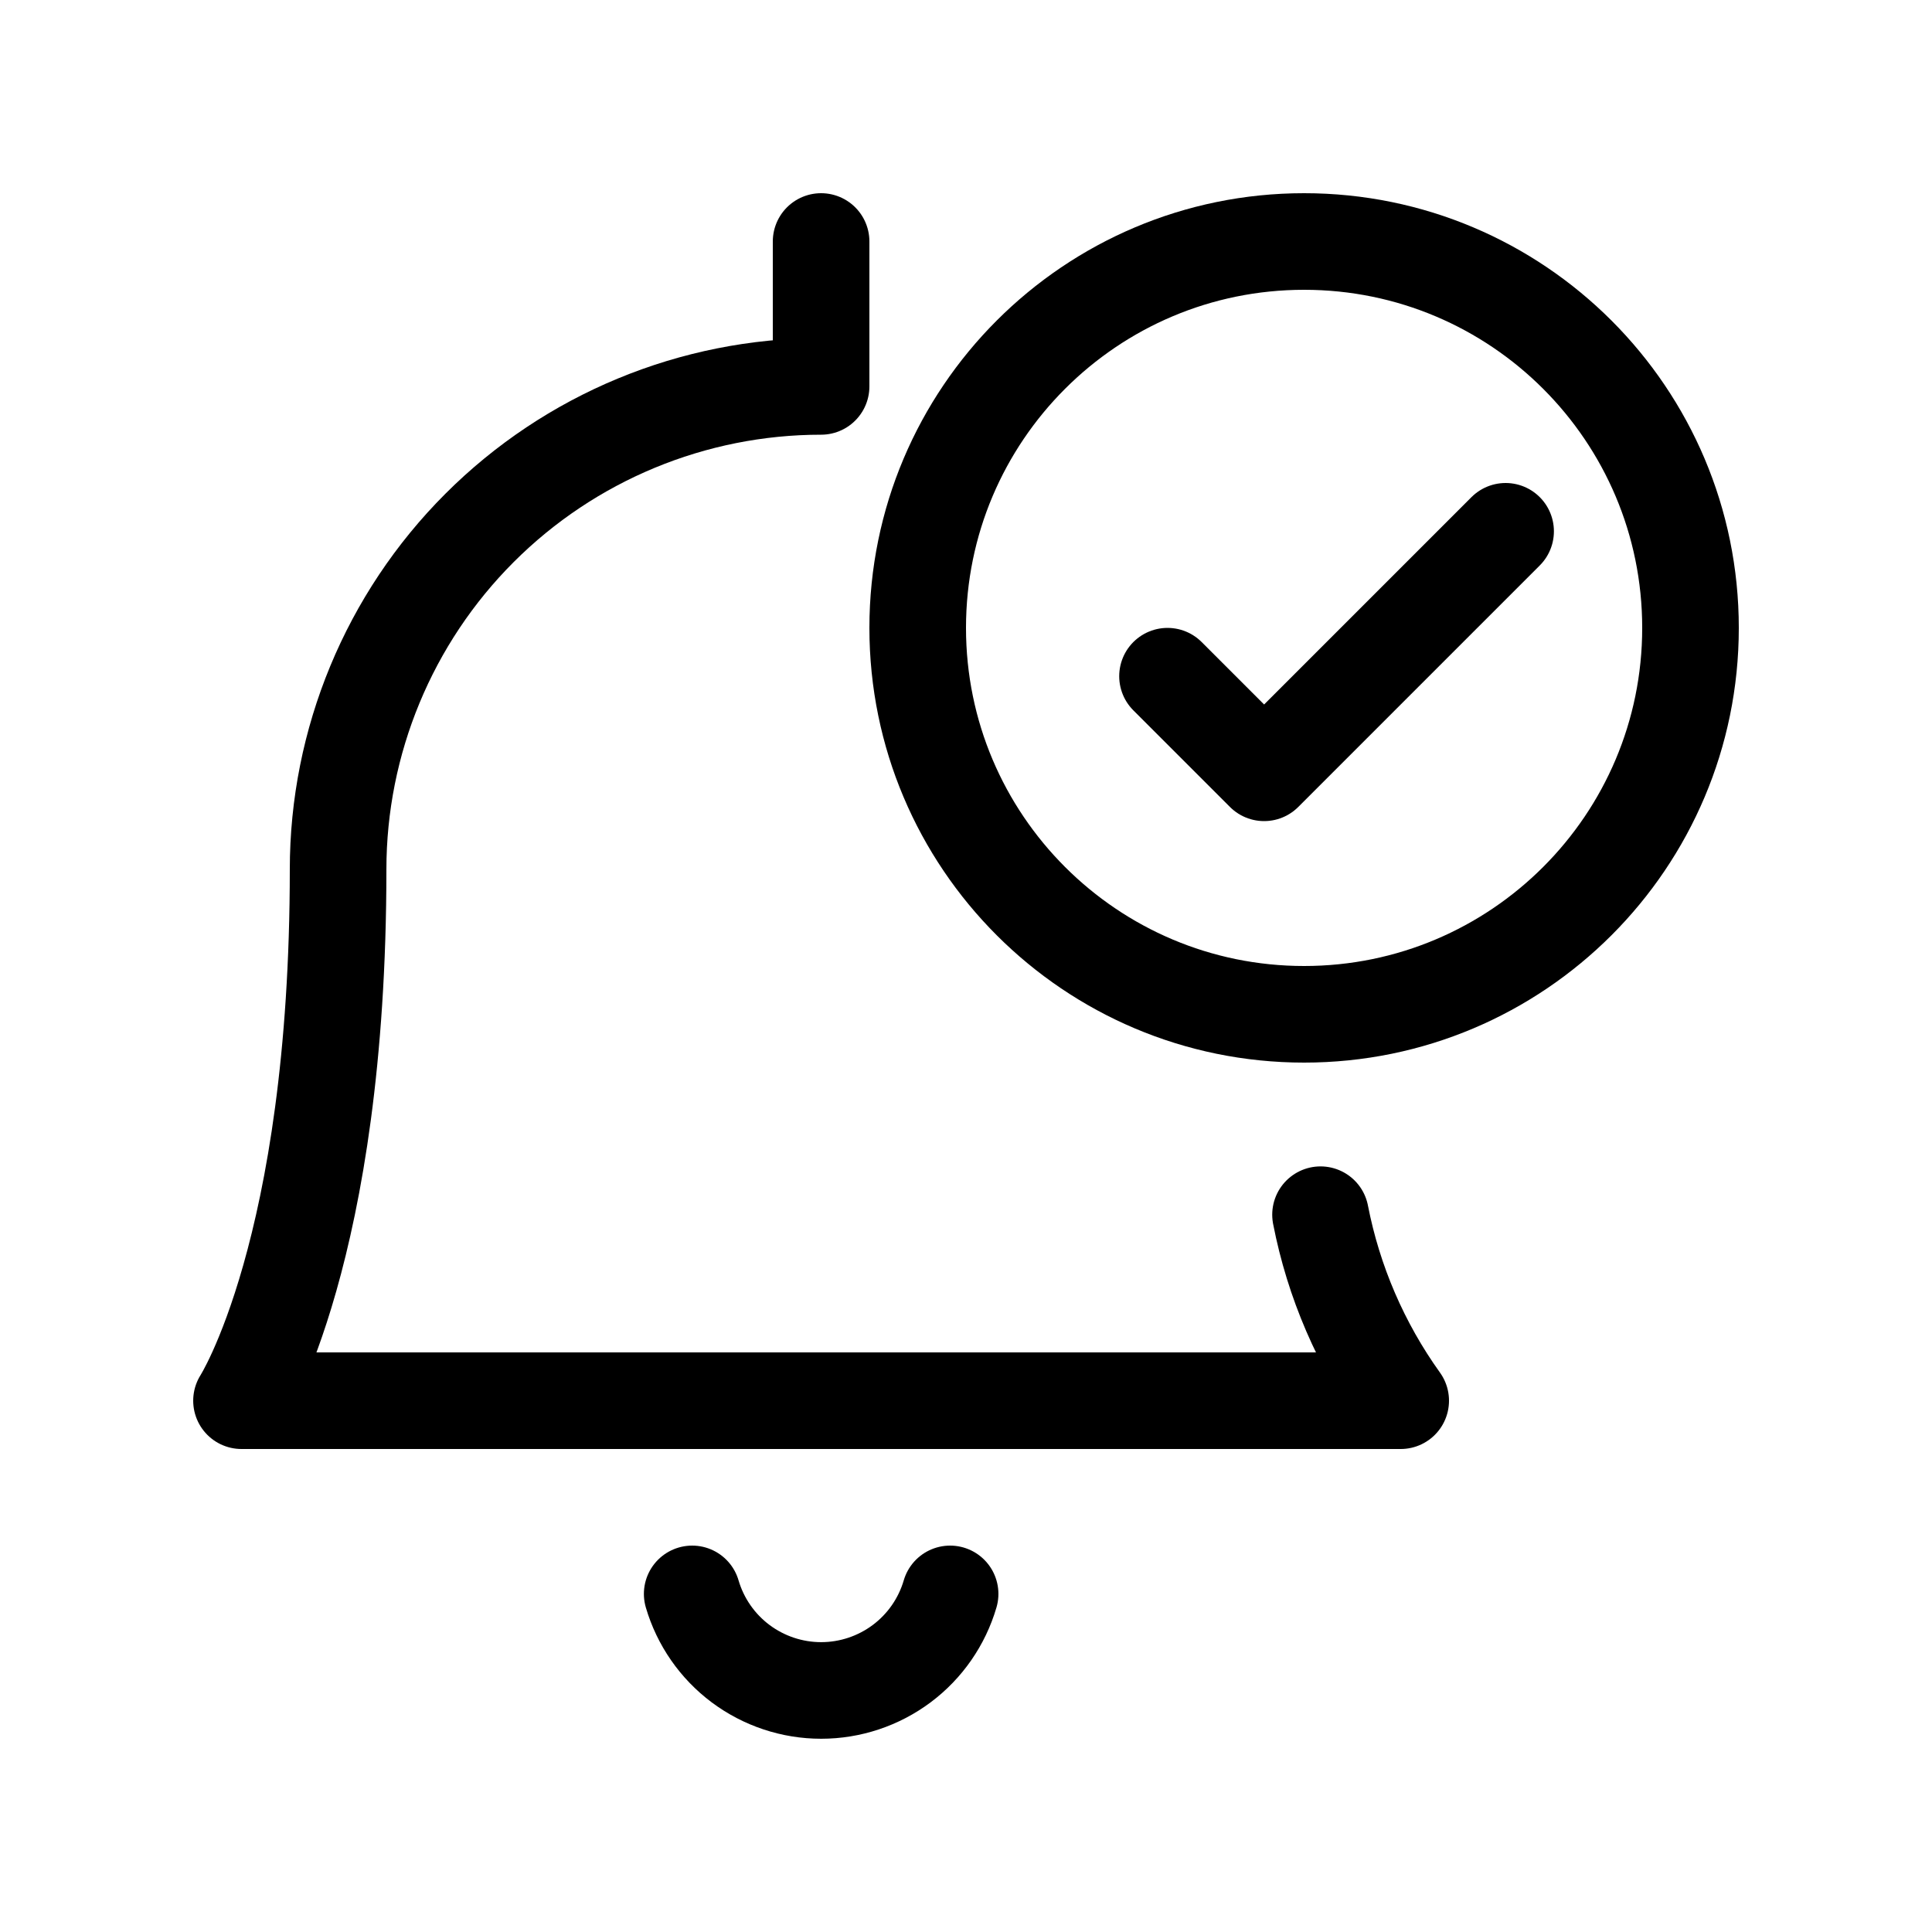 <svg width="40" height="40" viewBox="0 0 40 40" fill="none" xmlns="http://www.w3.org/2000/svg">
<g clip-path="url(#clip0_4_1172)">
<path d="M27 21C31.418 21 35 17.418 35 13C35 8.582 31.418 5 27 5C22.582 5 19 8.582 19 13C19 17.418 22.582 21 27 21Z" stroke="black" stroke-width="2" stroke-linecap="round" stroke-linejoin="round"/>
<path d="M24.172 14L26.172 16L31.172 11" stroke="black" stroke-width="2" stroke-linecap="round" stroke-linejoin="round"/>
<path d="M27.34 25.149C27.61 26.537 28.176 27.851 29 29H5C5 29 7 25.895 7 18C7 15.348 8.054 12.804 9.929 10.929C11.804 9.054 14.348 8 17 8V5" stroke="black" stroke-width="2" stroke-linecap="round" stroke-linejoin="round"/>
<path d="M14.331 33C14.5 33.577 14.852 34.084 15.333 34.444C15.815 34.804 16.4 34.999 17.001 34.999C17.602 34.999 18.187 34.804 18.669 34.444C19.15 34.084 19.502 33.577 19.671 33" stroke="black" stroke-width="2" stroke-linecap="round" stroke-linejoin="round"/>
</g>
<defs>
<clipPath id="clip0_4_1172">
<rect width="32" height="32" fill="white" transform="translate(4 4)"/>
</clipPath>
</defs>
</svg>
